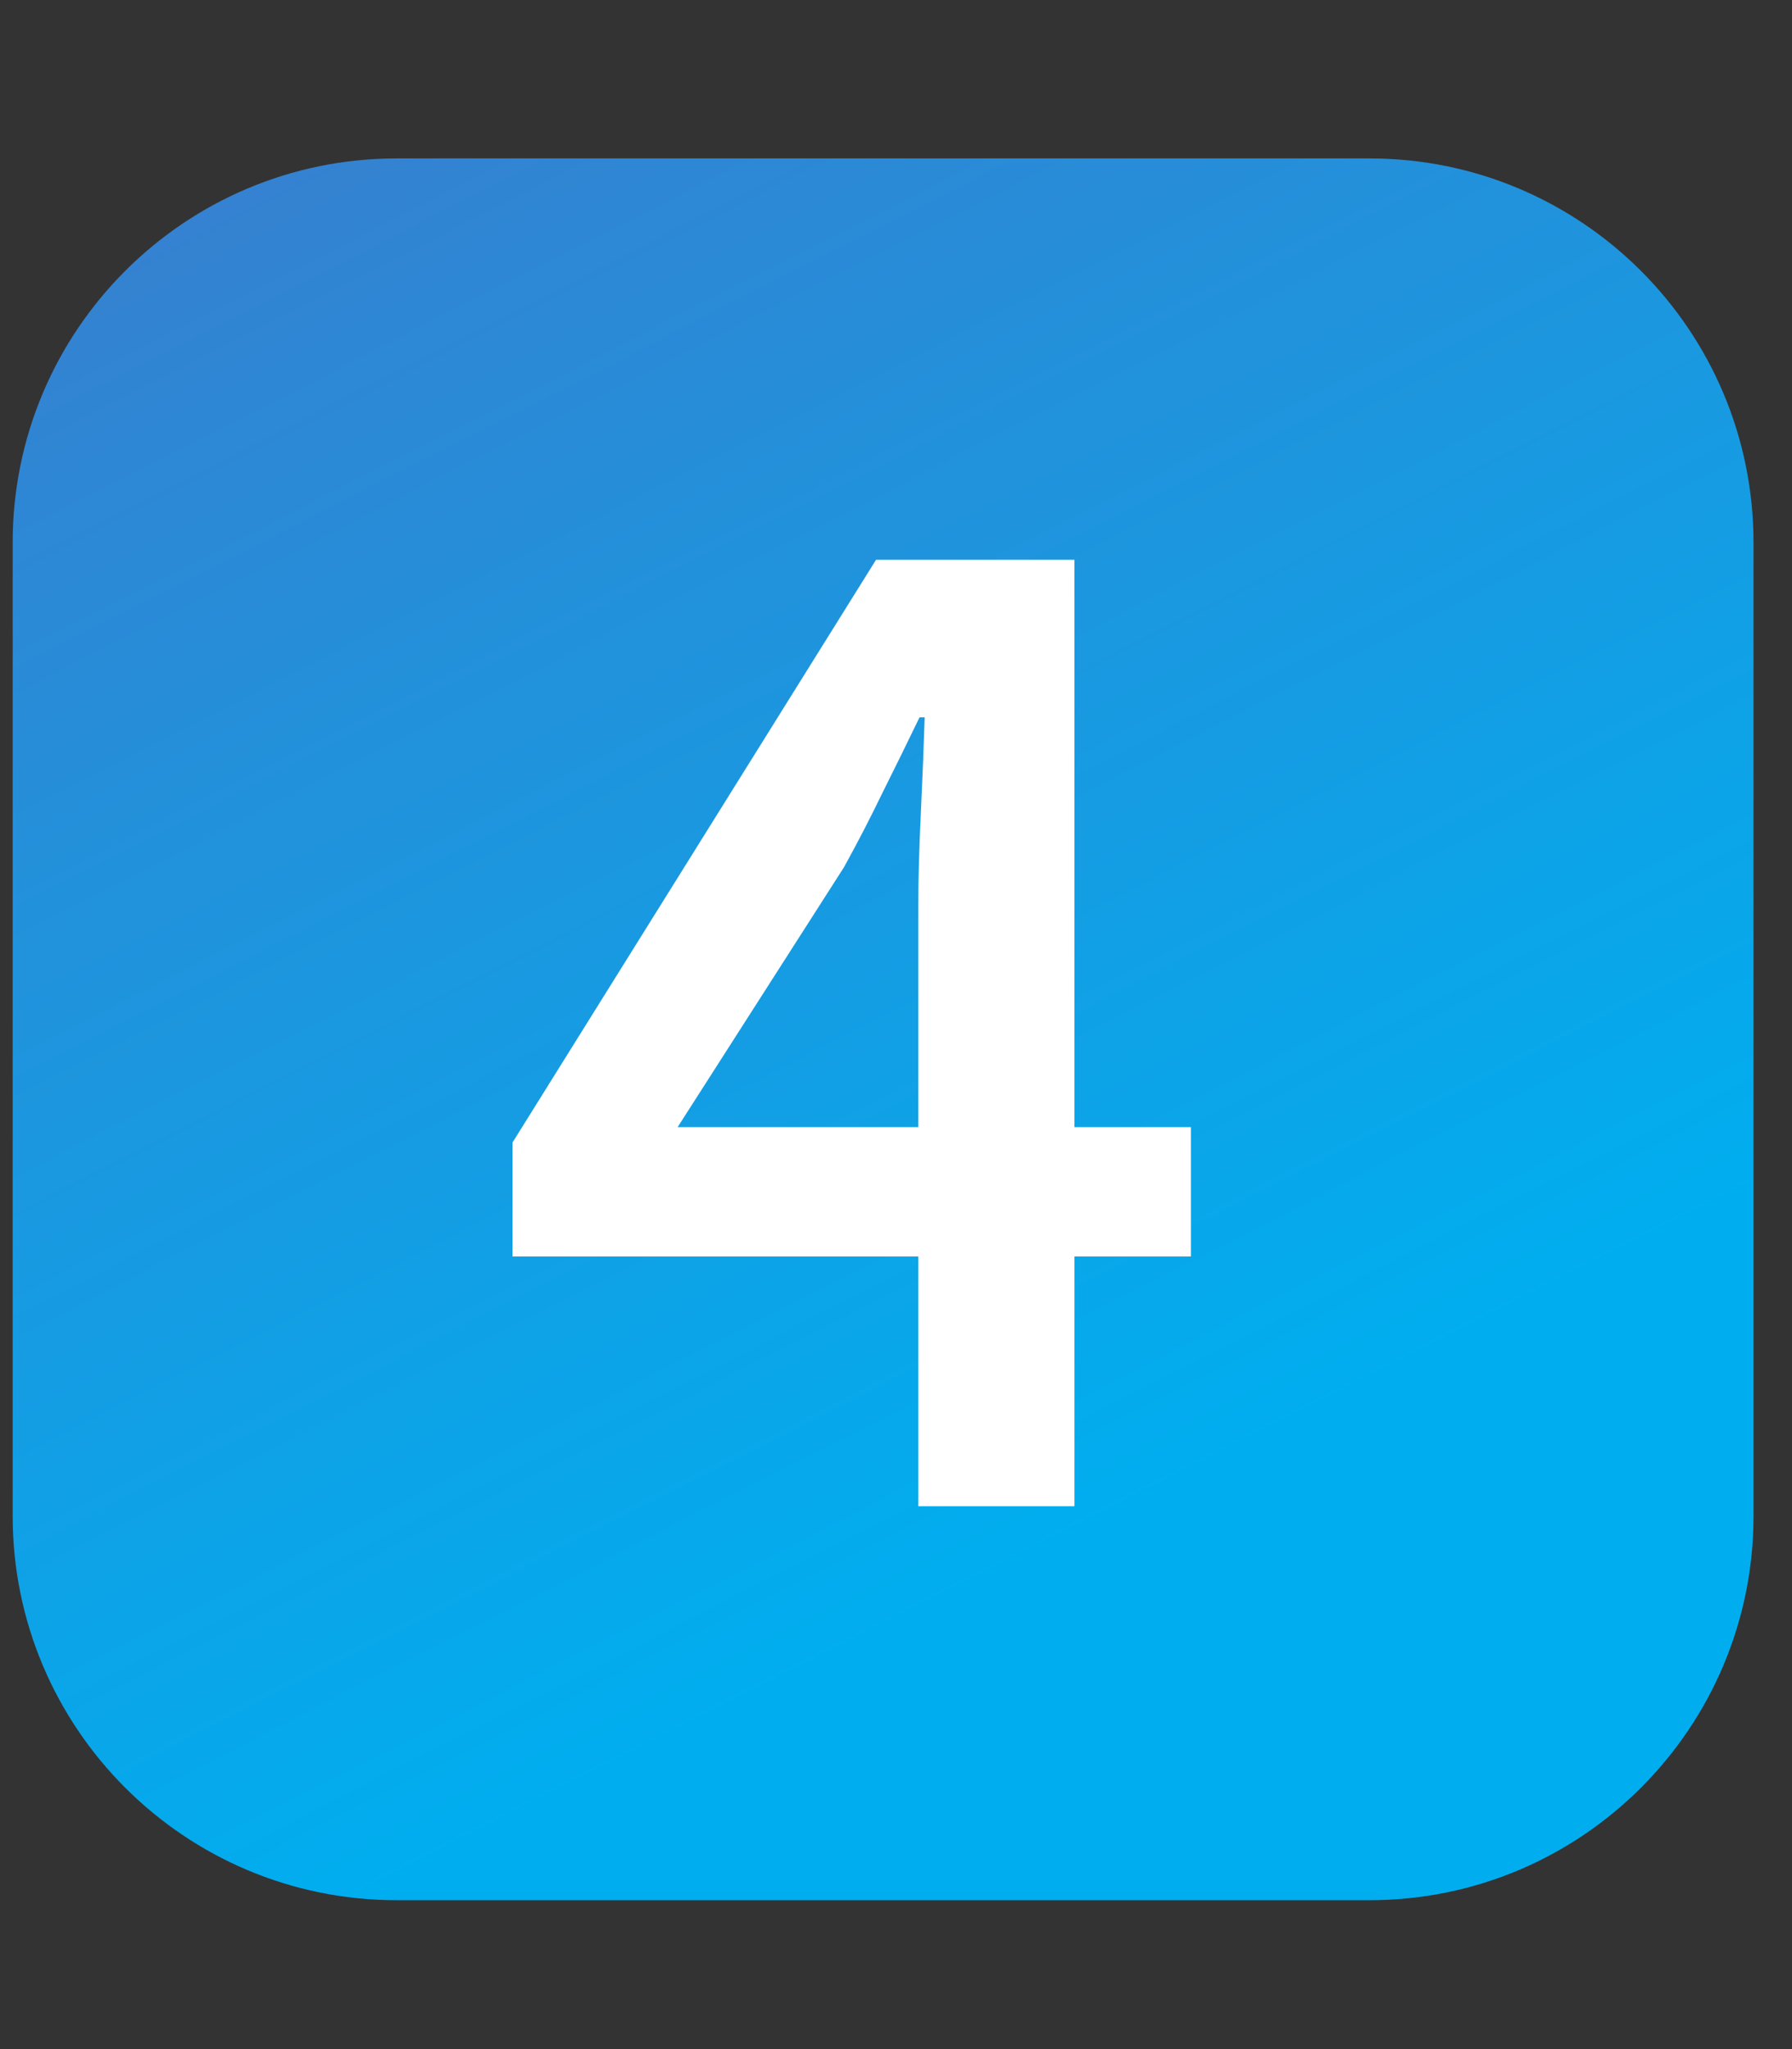 <svg width="42" height="48" viewBox="0 0 42 48" fill="none" xmlns="http://www.w3.org/2000/svg">
<rect x="0" y="0" width="42" height="48" fill="#333333" stroke="none"/>
<path d="M0.297 12.711C0.297 7.74 4.326 3.711 9.297 3.711H32.098C37.068 3.711 41.098 7.74 41.098 12.711V35.512C41.098 40.482 37.068 44.512 32.098 44.512H9.297C4.326 44.512 0.297 40.482 0.297 35.512V12.711Z" fill="url(#paint0_linear_8323_20874)"/>
<path d="M21.522 35.283V21.243C21.522 20.623 21.542 19.893 21.582 19.053C21.622 18.193 21.652 17.443 21.672 16.803H21.552C21.272 17.383 20.982 17.973 20.682 18.573C20.402 19.153 20.102 19.733 19.782 20.313L15.882 26.403H27.912V29.433H12.012V26.763L20.532 13.113H25.182V35.283H21.522Z" fill="white"/>
<defs>
<linearGradient id="paint0_linear_8323_20874" x1="-124.127" y1="-47.517" x2="-59.556" y2="79.275" gradientUnits="userSpaceOnUse">
<stop stop-color="#AB218E"/>
<stop offset="0.12" stop-color="#9E2B94"/>
<stop offset="0.34" stop-color="#7D46A7"/>
<stop offset="0.64" stop-color="#4871C5"/>
<stop offset="1" stop-color="#00AEEF"/>
</linearGradient>
</defs>
</svg>
